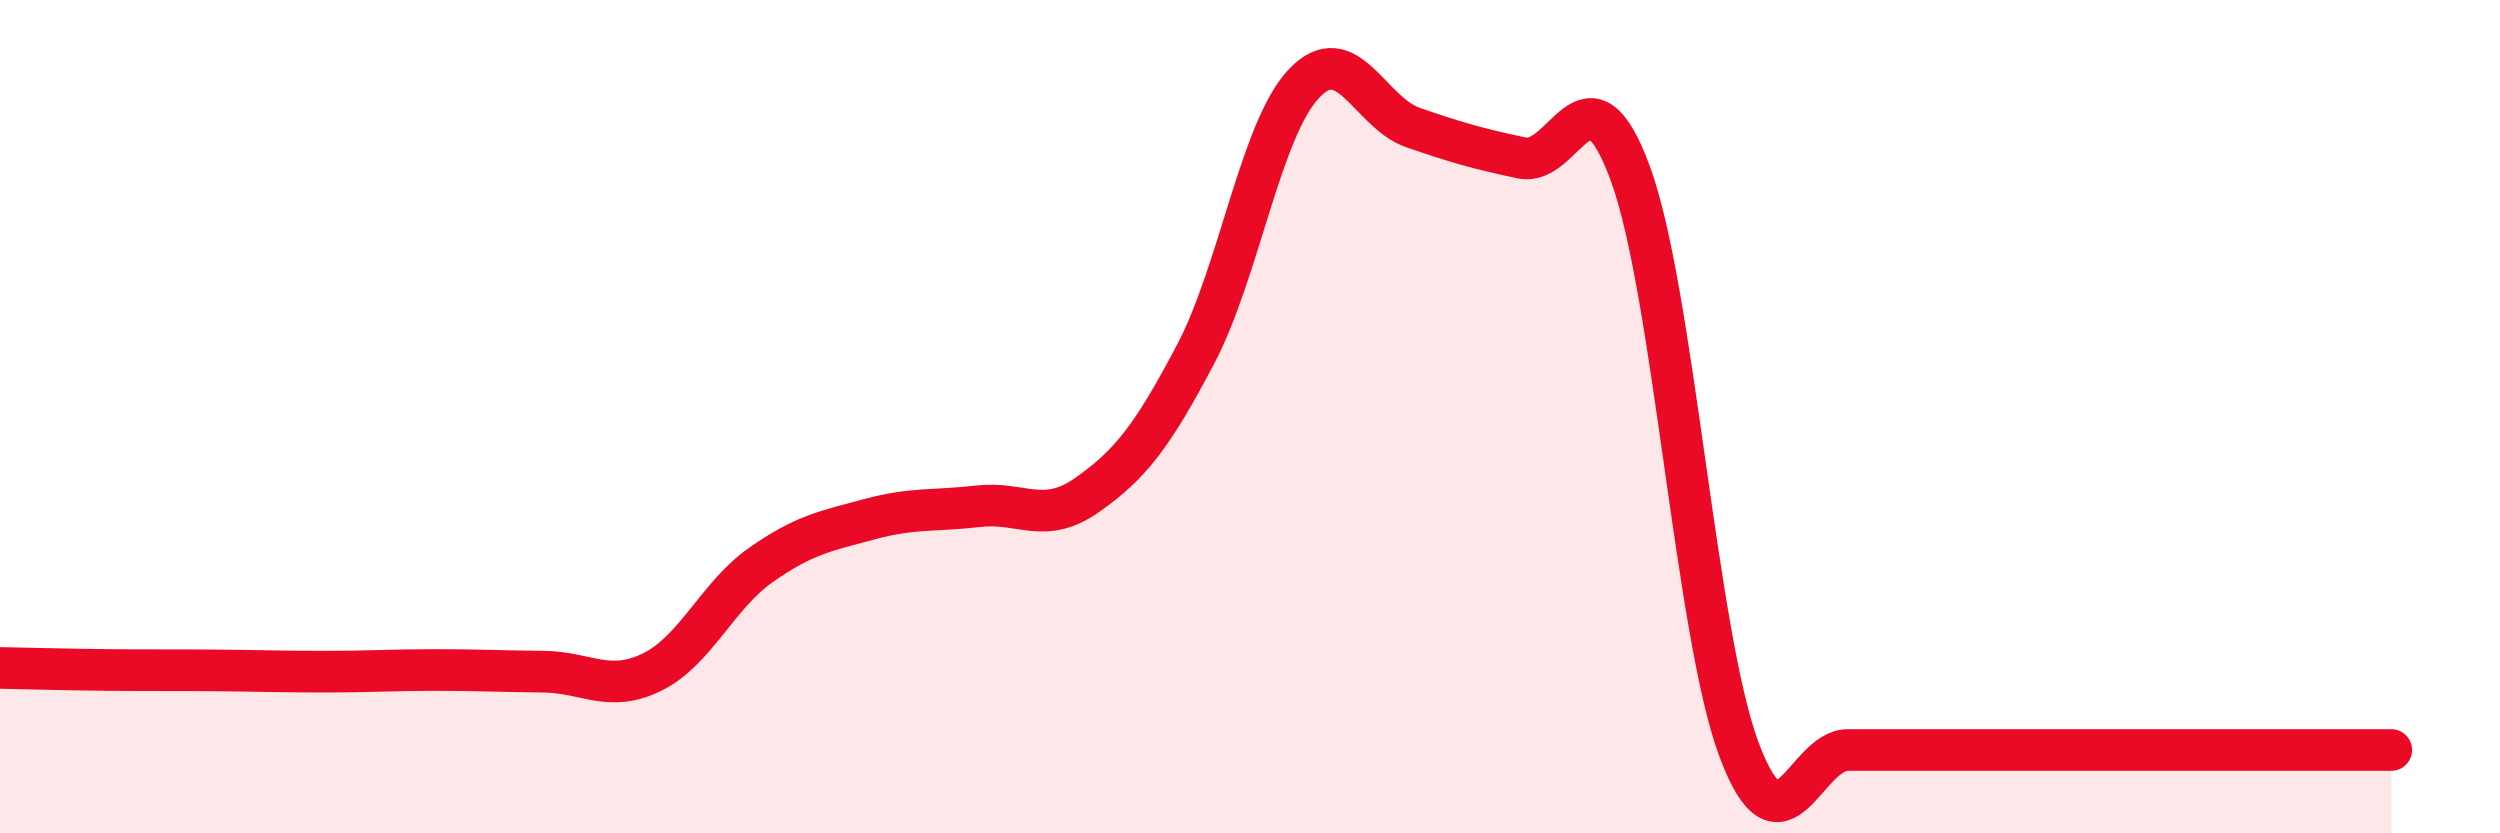
    <svg width="60" height="20" viewBox="0 0 60 20" xmlns="http://www.w3.org/2000/svg">
      <path
        d="M 0,16.03 C 0.52,16.04 1.57,16.07 2.61,16.08 C 3.65,16.09 4.18,16.08 5.22,16.09 C 6.26,16.1 6.79,16.12 7.83,16.12 C 8.87,16.12 9.39,16.08 10.43,16.08 C 11.47,16.08 12,16.11 13.04,16.12 C 14.08,16.13 14.61,16.64 15.65,16.13 C 16.69,15.62 17.22,14.29 18.26,13.56 C 19.3,12.83 19.83,12.74 20.87,12.46 C 21.91,12.18 22.44,12.27 23.48,12.15 C 24.52,12.03 25.05,12.61 26.09,11.88 C 27.13,11.15 27.66,10.47 28.7,8.49 C 29.74,6.51 30.26,3.09 31.3,2 C 32.34,0.91 32.87,2.7 33.91,3.06 C 34.95,3.42 35.48,3.57 36.52,3.79 C 37.56,4.01 38.09,1.33 39.13,4.17 C 40.17,7.01 40.7,15.23 41.74,18 C 42.78,20.77 43.31,18 44.35,18 C 45.39,18 45.92,18 46.96,18 C 48,18 48.53,18 49.57,18 C 50.61,18 51.13,18 52.17,18 C 53.21,18 53.74,18 54.78,18 C 55.82,18 56.87,18 57.39,18L57.39 20L0 20Z"
        fill="#EB0A25"
        opacity="0.1"
        stroke-linecap="round"
        stroke-linejoin="round"
      />
      <path
        d="M 0,16.03 C 0.52,16.04 1.57,16.07 2.61,16.08 C 3.65,16.09 4.18,16.08 5.22,16.09 C 6.26,16.1 6.79,16.12 7.83,16.12 C 8.87,16.12 9.39,16.08 10.43,16.08 C 11.47,16.08 12,16.11 13.04,16.12 C 14.08,16.13 14.61,16.64 15.65,16.13 C 16.69,15.62 17.22,14.29 18.26,13.56 C 19.3,12.83 19.83,12.74 20.87,12.46 C 21.91,12.18 22.44,12.27 23.48,12.15 C 24.52,12.03 25.05,12.61 26.09,11.88 C 27.13,11.15 27.66,10.47 28.7,8.49 C 29.74,6.51 30.26,3.09 31.3,2 C 32.34,0.91 32.87,2.7 33.91,3.06 C 34.95,3.42 35.48,3.57 36.52,3.79 C 37.56,4.01 38.09,1.33 39.13,4.17 C 40.17,7.01 40.7,15.23 41.74,18 C 42.78,20.77 43.31,18 44.35,18 C 45.39,18 45.92,18 46.96,18 C 48,18 48.53,18 49.57,18 C 50.61,18 51.13,18 52.17,18 C 53.21,18 53.74,18 54.78,18 C 55.82,18 56.87,18 57.39,18"
        stroke="#EB0A25"
        stroke-width="1"
        fill="none"
        stroke-linecap="round"
        stroke-linejoin="round"
      />
    </svg>
  